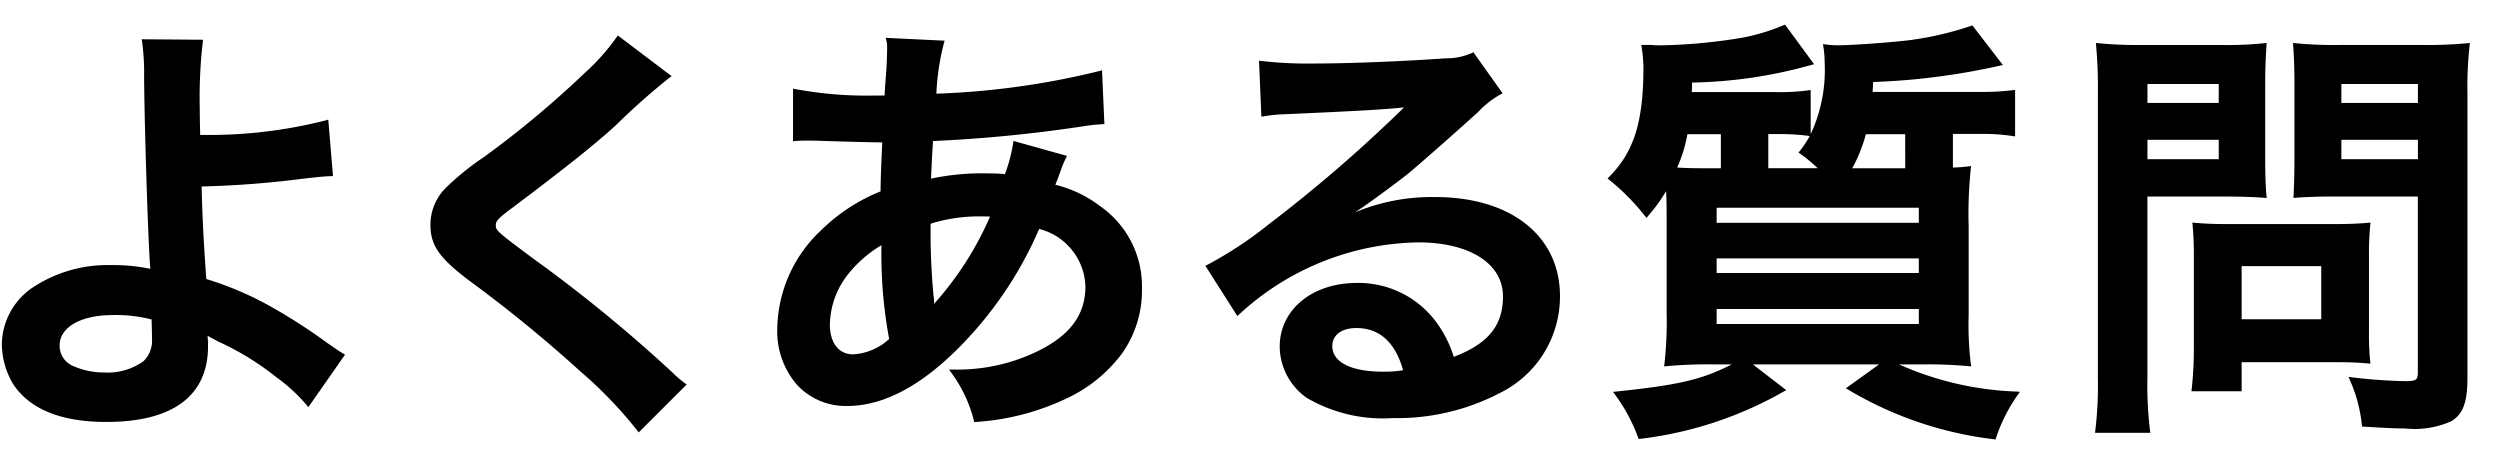 <svg xmlns="http://www.w3.org/2000/svg" xmlns:xlink="http://www.w3.org/1999/xlink" width="140" height="26" viewBox="0 0 140 26"><defs><clipPath id="a"><rect width="140" height="26" transform="translate(6054 4187)" fill="#fff"/></clipPath></defs><g transform="translate(-6054 -4187)" clip-path="url(#a)"><path d="M10.413-19.744a14.143,14.143,0,0,1,.123,2.133c.025,3.03.245,9.646.343,10.518a.538.538,0,0,0,.025.242,9.166,9.166,0,0,0-2.28-.242c-3.53,0-6.055,1.818-6.055,4.338A4.333,4.333,0,0,0,3.181-.6C4.088.784,5.829,1.487,8.329,1.487c3.653,0,5.589-1.43,5.589-4.144a5.58,5.58,0,0,0-.049-.776c.27.17.466.267.784.436A15.466,15.466,0,0,1,17.89-1.01,9.621,9.621,0,0,1,19.631.59l1.912-2.739c-.294-.17-.417-.267-.735-.485a33.025,33.025,0,0,0-3.162-2.06A18.21,18.21,0,0,0,13.82-6.342c-.172-2.375-.221-3.466-.27-5.356a53.453,53.453,0,0,0,5.761-.436c1.1-.121,1.1-.121,1.593-.145l-.245-2.933a26.8,26.8,0,0,1-7.183.824c-.025-1.163-.025-1.236-.025-1.575a27.27,27.27,0,0,1,.172-3.757Zm.539,15.511c0,.024.025.7.025,1.139a1.693,1.693,0,0,1-.515,1.357,3.533,3.533,0,0,1-2.231.654,4.429,4.429,0,0,1-1.79-.364,1.324,1.324,0,0,1-.834-1.26C5.608-3.773,6.834-4.5,8.672-4.5A8.043,8.043,0,0,1,10.952-4.233Zm26.04-15.681A12.054,12.054,0,0,1,35.2-17.9a54.791,54.791,0,0,1-5.663,4.726,14.992,14.992,0,0,0-2.157,1.745,2.815,2.815,0,0,0-.809,1.963c0,1.115.441,1.769,2.059,3.005A77.561,77.561,0,0,1,34.958-1.3a23.522,23.522,0,0,1,3.187,3.32L40.67-.5a6.093,6.093,0,0,1-.711-.606,82.2,82.2,0,0,0-7.722-6.326c-2.157-1.6-2.206-1.648-2.206-2.012,0-.267.172-.46.932-1.018,2.868-2.157,4.584-3.514,5.835-4.653a37.268,37.268,0,0,1,3.015-2.666Zm22.216,5.889a9.006,9.006,0,0,1-.49,1.842,7.021,7.021,0,0,0-.932-.048,13.716,13.716,0,0,0-3.383.315c.025-.509.049-1.285.123-2.327a79.528,79.528,0,0,0,8.629-.848c.515-.073.613-.073.956-.1l-.123-2.787A44.9,44.9,0,0,1,54.7-16.69a14.118,14.118,0,0,1,.441-2.981l-3.04-.145a1.349,1.349,0,0,1,.049.388c0,.46-.025,1.066-.049,1.381-.074.969-.074.969-.1,1.454h-.539a21.931,21.931,0,0,1-4.584-.364v2.714c.27-.024.49-.024.564-.024h.466c2.378.073,3.7.1,3.971.1-.049,1.163-.1,2.133-.1,2.908A10.142,10.142,0,0,0,48.422-9.08a7.574,7.574,0,0,0-2.427,5.429c0,2.521,1.544,4.241,3.824,4.241C51.854.59,54.036-.6,56.242-2.9a21.371,21.371,0,0,0,4.266-6.447A3.563,3.563,0,0,1,63.254-6c0,1.672-.907,2.86-2.868,3.781a10.263,10.263,0,0,1-4.682.969A7.766,7.766,0,0,1,57,1.487,13.779,13.779,0,0,0,62,.2c2.77-1.357,4.217-3.417,4.217-6.059a5.387,5.387,0,0,0-2.329-4.581,6.635,6.635,0,0,0-2.55-1.188c.074-.218.1-.242.343-.921a5.564,5.564,0,0,1,.294-.7ZM51.83-8.5a26.289,26.289,0,0,0,.441,5.477,3.4,3.4,0,0,1-2.133.921c-.858,0-1.4-.679-1.4-1.769a4.772,4.772,0,0,1,1.1-2.957A7.268,7.268,0,0,1,51.83-8.5Zm2.77,3.66a.983.983,0,0,1-.025-.267,1.266,1.266,0,0,0-.025-.315,39.845,39.845,0,0,1-.172-4.169,9.1,9.1,0,0,1,2.942-.436,5.823,5.823,0,0,1,.637.024,18.409,18.409,0,0,1-3.04,4.847,2.241,2.241,0,0,0-.27.339ZM77.54-9.856a9.639,9.639,0,0,0,1.005-.63c.49-.315,2.255-1.624,2.7-1.987.834-.7,2.623-2.278,3.849-3.393a5.248,5.248,0,0,1,1.275-.994l-1.52-2.133a3.647,3.647,0,0,1-1.52.315c-2.378.17-5.369.291-7.453.291a22.424,22.424,0,0,1-2.893-.145l.123,2.908a8.362,8.362,0,0,1,1.177-.121c4.437-.194,6.006-.291,6.938-.412l.025.024L80.8-15.7a81.591,81.591,0,0,1-7.33,6.3,22.072,22.072,0,0,1-3.457,2.278L71.68-4.5a15.2,15.2,0,0,1,10.1-4.072c2.966,0,4.854,1.236,4.854,3.126,0,1.721-.883,2.763-2.917,3.514A6.492,6.492,0,0,0,82.59-4.112,5.3,5.3,0,0,0,78.349-6.1c-2.452,0-4.217,1.454-4.217,3.466A3.448,3.448,0,0,0,75.6.154a8.369,8.369,0,0,0,4.756,1.115A12.242,12.242,0,0,0,86.291-.113a5.915,5.915,0,0,0,3.334-5.356c0-3.32-2.7-5.453-6.889-5.453a12.084,12.084,0,0,0-5.148,1.115Zm3.53,8.628a6.71,6.71,0,0,1-1.275.1c-1.814,0-2.917-.557-2.917-1.527,0-.679.564-1.115,1.446-1.115C79.7-3.773,80.628-2.9,81.07-1.228Zm26.053-15.56c.025-.194.025-.388.049-.751a37.94,37.94,0,0,0,7.183-.921L112.786-20.5a18.2,18.2,0,0,1-3.432.8c-.956.121-3.211.291-4.02.291a5.187,5.187,0,0,1-.76-.048,5.238,5.238,0,0,1,.074.872,7.461,7.461,0,0,1-1.422,5.065,8.81,8.81,0,0,1,1.177.994h-3.113V-14.63h.637a12.509,12.509,0,0,1,1.741.1v-2.351a11.729,11.729,0,0,1-1.79.1H97a6.3,6.3,0,0,0,.025-.727,26.3,26.3,0,0,0,6.766-.994l-1.5-2.036a11.183,11.183,0,0,1-2.452.727,30.311,30.311,0,0,1-4.535.412c-.049,0-.245,0-.49-.024H94.4a9.36,9.36,0,0,1,.1,1.115c0,3.151-.539,4.823-1.961,6.253A12.565,12.565,0,0,1,94.571-10a7.323,7.323,0,0,0,1.177-1.721c.049.848.049,1.188.049,2.351V-4.5a21.3,21.3,0,0,1-.123,2.86,25.959,25.959,0,0,1,2.648-.1h1.422C97.881-.719,96.606-.4,92.88-.016A9.633,9.633,0,0,1,94.2,2.432,21.123,21.123,0,0,0,102.22-.21l-1.986-1.527h7.673l-1.986,1.43a20.515,20.515,0,0,0,8.139,2.763,9.246,9.246,0,0,1,1.25-2.472,17.757,17.757,0,0,1-7.06-1.721h1.765a24.831,24.831,0,0,1,2.623.1,17.853,17.853,0,0,1-.123-2.763V-9.347a24.406,24.406,0,0,1,.123-3.272c-.417.048-.49.048-1.005.073V-14.63h1.618a10.918,10.918,0,0,1,1.863.121v-2.375a14.337,14.337,0,0,1-1.888.1Zm2.035,2.157v2.109h-3.236a8.657,8.657,0,0,0,.858-2.109ZM98.248-12.522c-.883,0-1.3,0-2.108-.048a7.915,7.915,0,0,0,.637-2.06h2.059v2.109ZM98.4-10.51h11.522v1.042H98.4Zm0,2.836h11.522v1.018H98.4Zm0,2.836h11.522V-3.8H98.4Zm24.129-6.3h4.413c.809,0,1.667.024,2.255.073-.049-.533-.074-1.091-.074-2.181v-4c0-.945.025-1.5.074-2.278a20.951,20.951,0,0,1-2.5.1h-4.339a23.163,23.163,0,0,1-2.5-.1,26.79,26.79,0,0,1,.1,2.739V-.913a21.421,21.421,0,0,1-.147,3.005h2.868a20.553,20.553,0,0,1-.147-2.981Zm0-6.3h4.192v1.26h-4.192Zm0,3.126h4.192v1.285h-4.192Zm17.921-2.5a21.1,21.1,0,0,1,.123-2.714,23.667,23.667,0,0,1-2.525.1h-4.658a22.309,22.309,0,0,1-2.5-.1c.049.7.074,1.357.074,2.278v4c0,1.042-.025,1.527-.049,2.181.539-.048,1.422-.073,2.231-.073h4.731v9.913c0,.533-.123.63-.809.63a28.958,28.958,0,0,1-3.015-.218,8.386,8.386,0,0,1,.686,2.569c1.618.1,1.888.1,2.28.1a5.05,5.05,0,0,0,2.574-.388c.637-.388.858-1.018.858-2.351Zm-7.06-.63h4.486v1.26h-4.486Zm0,3.126h4.486v1.285h-4.486ZM134.93-7.8A15.806,15.806,0,0,1,135-9.468c-.515.048-1.128.073-1.888.073H127.06c-.711,0-1.275-.024-1.814-.073.049.509.074,1.042.074,1.7v5.187A21.356,21.356,0,0,1,125.2-.234h2.6V-1.858h5.467c.711,0,1.226.024,1.741.073a15,15,0,0,1-.074-1.648Zm-7.134.557h4.658v3.175H127.8Z" transform="translate(6051.632 4209.044)"/><path d="M102.327-20.667l1.629,2.217-.14.039a26.245,26.245,0,0,1-6.693.991c0,.245,0,.358-.016.533h4.77a11.549,11.549,0,0,0,1.774-.1l.115-.018v2.476a8.524,8.524,0,0,0,.781-4.056,5.183,5.183,0,0,0-.073-.858l-.019-.13.13.016a5.1,5.1,0,0,0,.748.048c.814,0,3.084-.173,4.008-.29a18.036,18.036,0,0,0,3.413-.8l.067-.022,1.712,2.221-.161.03a38.034,38.034,0,0,1-7.107.918c-.006.1-.011.193-.015.272-.005.107-.01.2-.017.284h5.993a14.246,14.246,0,0,0,1.875-.1l.112-.014v2.605l-.116-.018a10.886,10.886,0,0,0-1.848-.12h-1.518v1.88l.043,0c.388-.018.481-.022.85-.065l.127-.015-.016.127a24.207,24.207,0,0,0-.122,3.259V-4.4a18.192,18.192,0,0,0,.121,2.746l.023.131-.132-.014a24.567,24.567,0,0,0-2.613-.1h-1.3a17.679,17.679,0,0,0,6.6,1.521l.17.015-.1.141a9.171,9.171,0,0,0-1.24,2.453l-.03.074-.079-.013A20.631,20.631,0,0,1,105.872-.22L105.737-.3l1.86-1.339h-7.069L102.4-.194l-.138.073a21.292,21.292,0,0,1-8.047,2.652l-.079.013-.03-.074A9.579,9.579,0,0,0,92.8.041L92.7-.1l.168-.017c3.472-.361,4.814-.664,6.474-1.521H98.322a25.82,25.82,0,0,0-2.637.1l-.127.013.018-.127A21.4,21.4,0,0,0,95.7-4.5V-9.371c0-.966,0-1.366-.029-1.969a9.432,9.432,0,0,1-1.019,1.4l-.077.1-.078-.094a12.5,12.5,0,0,0-2.021-2.046l-.085-.07.078-.078c1.408-1.416,1.932-3.092,1.932-6.182a9.223,9.223,0,0,0-.1-1.1l-.022-.118h.547c.11.011.282.024.48.024a30.4,30.4,0,0,0,4.517-.41,11,11,0,0,0,2.43-.721Zm1.3,2.1-1.362-1.855a11.269,11.269,0,0,1-2.4.7,30.643,30.643,0,0,1-4.555.414c-.2,0-.381-.013-.5-.024h-.295c.043.309.081.825.081,1.015,0,3.094-.52,4.8-1.913,6.245a12.358,12.358,0,0,1,1.886,1.91,6.826,6.826,0,0,0,1.087-1.6l.191.036c.049.851.049,1.2.049,2.357V-4.5a23.245,23.245,0,0,1-.107,2.748c.647-.06,1.4-.085,2.532-.085h1.422l.048.188c-1.837,1-3.116,1.333-6.735,1.715A9.34,9.34,0,0,1,94.267,2.32a20.92,20.92,0,0,0,7.769-2.546l-2.1-1.611h8.277l-2.111,1.52A20.335,20.335,0,0,0,114,2.344,9.058,9.058,0,0,1,115.133.068a17.6,17.6,0,0,1-6.923-1.714l.041-.191h1.765c1.153,0,1.873.024,2.5.084a20.6,20.6,0,0,1-.1-2.65V-9.347a25.882,25.882,0,0,1,.108-3.158c-.28.031-.4.036-.738.052l-.252.012V-14.73h1.718a11.318,11.318,0,0,1,1.763.1v-2.146a14.79,14.79,0,0,1-1.788.084H107.01l.014-.113c.014-.113.02-.226.028-.381.005-.1.011-.22.021-.364l.006-.089.089,0a37.3,37.3,0,0,0,7.009-.89l-1.426-1.85a18.173,18.173,0,0,1-3.382.782c-.931.118-3.215.292-4.035.292a4.989,4.989,0,0,1-.643-.034,4.881,4.881,0,0,1,.056.758,7.637,7.637,0,0,1-1.379,5.045,8.392,8.392,0,0,1,1.011.856l.275.258h-3.466V-14.73h.737a12.969,12.969,0,0,1,1.641.083v-2.122a12.635,12.635,0,0,1-1.69.081H96.889l.01-.109a6.228,6.228,0,0,0,.024-.718v-.094l.094-.006A26.147,26.147,0,0,0,103.622-18.566Zm.091,4.14-.061-.008a12.372,12.372,0,0,0-1.727-.1h-.537v1.909h2.761a7.542,7.542,0,0,0-.982-.812l-.087-.061.066-.083A5.889,5.889,0,0,0,103.714-14.426ZM36.969-20.057l3.012,2.279-.113.079a37.632,37.632,0,0,0-3,2.658c-1.2,1.1-2.842,2.4-5.842,4.66-.763.56-.892.725-.892.938,0,.3,0,.325,2.166,1.931a82.291,82.291,0,0,1,7.729,6.332,6.053,6.053,0,0,0,.7.6l.091.069L38.133,2.173l-.069-.094A23.541,23.541,0,0,0,34.89-1.227a77.012,77.012,0,0,0-6.318-5.157c-1.628-1.243-2.1-1.935-2.1-3.084a2.924,2.924,0,0,1,.836-2.031,14.952,14.952,0,0,1,2.17-1.757,55.238,55.238,0,0,0,5.654-4.719,11.987,11.987,0,0,0,1.776-2Zm2.674,2.273-2.628-1.988a12.566,12.566,0,0,1-1.742,1.94A55.411,55.411,0,0,1,29.6-13.1a14.918,14.918,0,0,0-2.144,1.733,2.73,2.73,0,0,0-.782,1.895c0,1.085.434,1.714,2.02,2.926a77.156,77.156,0,0,1,6.332,5.168,24.589,24.589,0,0,1,3.131,3.241L40.518-.491a5.766,5.766,0,0,1-.63-.545,82.129,82.129,0,0,0-7.712-6.317c-2.162-1.6-2.246-1.666-2.246-2.092,0-.313.182-.519.972-1.1,2.994-2.251,4.627-3.554,5.826-4.647C38.693-17,39.241-17.487,39.643-17.783Zm12.326-2.14,3.3.158-.037.122a13.541,13.541,0,0,0-.427,2.846,44.338,44.338,0,0,0,9.152-1.274l.124-.038.133,3.014-.236.016c-.242.016-.375.025-.811.087a79.552,79.552,0,0,1-8.55.847c-.052.757-.079,1.377-.1,1.834q-.006.145-.012.272a13.723,13.723,0,0,1,3.277-.292,6.988,6.988,0,0,1,.863.041,8.733,8.733,0,0,0,.46-1.747l.015-.114,3,.839-.055.109a5.51,5.51,0,0,0-.29.694c-.138.383-.207.56-.253.677-.021.053-.037.094-.052.137a6.705,6.705,0,0,1,2.478,1.177,5.478,5.478,0,0,1,2.37,4.661,6.112,6.112,0,0,1-1.087,3.568A8.166,8.166,0,0,1,62.047.292a13.878,13.878,0,0,1-5.035,1.294l-.085.009-.022-.083A7.6,7.6,0,0,0,55.619-1.2l-.1-.152.18,0a10.22,10.22,0,0,0,4.641-.96c1.918-.9,2.811-2.073,2.811-3.69A3.426,3.426,0,0,0,60.56-9.223,21.367,21.367,0,0,1,56.314-2.83C54.076-.495,51.89.69,49.819.69A3.707,3.707,0,0,1,46.978-.519a4.583,4.583,0,0,1-1.083-3.133,7.7,7.7,0,0,1,2.457-5.5,10.159,10.159,0,0,1,3.328-2.175c0-.632.035-1.391.073-2.265q.01-.233.021-.478c-.42,0-1.7-.03-3.87-.1h-.463c-.072,0-.29,0-.555.024l-.109.01v-2.948l.121.027a21.852,21.852,0,0,0,4.563.361h.444c.02-.4.025-.459.093-1.362.024-.308.049-.906.049-1.374A1.255,1.255,0,0,0,52-19.792Zm3.038.346-2.783-.133a1.367,1.367,0,0,1,.023.282c0,.473-.025,1.077-.049,1.389-.073.968-.073.968-.1,1.451l0,.095h-.634a22.672,22.672,0,0,1-4.484-.34v2.482c.224-.016.4-.016.464-.016h.466c2.4.073,3.711.1,3.971.1h.1l0,.1q-.013.3-.025.582c-.039.9-.073,1.682-.073,2.322v.066l-.061.026a10.029,10.029,0,0,0-3.329,2.161,7.5,7.5,0,0,0-2.4,5.357c0,2.477,1.5,4.141,3.724,4.141,2.014,0,4.151-1.164,6.351-3.459a21.3,21.3,0,0,0,4.247-6.42l.038-.081.085.028a4.478,4.478,0,0,1,2.071,1.349A3.261,3.261,0,0,1,63.354-6c0,1.7-.93,2.934-2.926,3.871a10.242,10.242,0,0,1-4.544.976,7.568,7.568,0,0,1,1.193,2.533A13.585,13.585,0,0,0,61.96.112c2.76-1.352,4.16-3.361,4.16-5.969a5.289,5.289,0,0,0-2.289-4.5,6.546,6.546,0,0,0-2.513-1.171l-.106-.026.035-.1c.033-.1.056-.157.092-.248.045-.116.114-.292.252-.675.155-.4.189-.491.245-.605L59.292-13.9a9.656,9.656,0,0,1-.479,1.748l-.026.075-.079-.009a6.932,6.932,0,0,0-.921-.048,13.667,13.667,0,0,0-3.363.313l-.126.025.006-.128q.009-.178.018-.4c.02-.477.048-1.129.1-1.93l.006-.091.091,0a80.088,80.088,0,0,0,8.616-.847c.444-.063.58-.072.827-.089l.041,0-.113-2.561A45.956,45.956,0,0,1,54.7-16.591l-.115.006.01-.115A15.244,15.244,0,0,1,55.008-19.578ZM10.3-19.845l3.443.026-.018.114a27.051,27.051,0,0,0-.17,3.741c0,.33,0,.407.022,1.474a26.563,26.563,0,0,0,7.054-.818l.12-.04.264,3.162-.1.005c-.487.024-.487.024-1.588.145a53.661,53.661,0,0,1-5.669.434c.047,1.79.1,2.878.262,5.183a18.262,18.262,0,0,1,3.778,1.637,31.18,31.18,0,0,1,3.02,1.961l.15.1.207.143c.183.128.3.212.522.338l.094.054L19.637.755l-.084-.1A9.5,9.5,0,0,0,17.829-.931a15.332,15.332,0,0,0-3.217-1.976l0,0L14.436-3c-.161-.085-.3-.157-.444-.243a5.821,5.821,0,0,1,.026.584c0,2.777-1.967,4.244-5.689,4.244C5.785,1.587,4.025.87,3.1-.543a4.449,4.449,0,0,1-.629-2.212,3.9,3.9,0,0,1,1.745-3.2,7.619,7.619,0,0,1,4.41-1.243,10.129,10.129,0,0,1,2.156.206c0-.026,0-.058,0-.1-.1-.925-.32-7.6-.343-10.523l0-.188a12.724,12.724,0,0,0-.118-1.932Zm3.212.224-2.981-.022a13.427,13.427,0,0,1,.1,1.841l0,.189c.024,2.931.241,9.609.343,10.509v.011a.48.48,0,0,0,.019.21l.062.183-.185-.055a9.122,9.122,0,0,0-2.251-.238A7.42,7.42,0,0,0,4.33-5.788,3.706,3.706,0,0,0,2.668-2.755a4.238,4.238,0,0,0,.6,2.105C4.153.7,5.857,1.387,8.329,1.387c3.591,0,5.489-1.4,5.489-4.044a5.462,5.462,0,0,0-.048-.763l-.027-.21.179.113c.215.135.379.222.607.342l.169.089a15.507,15.507,0,0,1,3.252,2A10.143,10.143,0,0,1,19.623.426L21.4-2.117c-.169-.1-.283-.18-.442-.291l-.205-.142-.151-.1a31.064,31.064,0,0,0-3-1.951,18.053,18.053,0,0,0-3.8-1.64l-.066-.02,0-.069c-.173-2.4-.221-3.49-.27-5.361l0-.1.1,0a53.619,53.619,0,0,0,5.751-.435c1.025-.113,1.1-.121,1.5-.141l-.226-2.7a27.311,27.311,0,0,1-7.093.79h-.1l0-.1c-.025-1.164-.025-1.236-.025-1.577A28.9,28.9,0,0,1,13.509-19.621ZM129.3-19.638l-.008.119c-.049.769-.073,1.332-.073,2.272v4c0,1.147.028,1.681.073,2.172l.011.119-.119-.01c-.55-.045-1.39-.072-2.247-.072h-4.313V-.889a20.584,20.584,0,0,0,.146,2.966l.018.115h-3.1l.015-.113a21.017,21.017,0,0,0,.146-2.992V-16.787a26.875,26.875,0,0,0-.1-2.729l-.011-.121.121.012a23.006,23.006,0,0,0,2.491.1h4.339a21.052,21.052,0,0,0,2.49-.1Zm-2.608.309h-4.339c-1.084,0-1.667-.02-2.39-.086.065.73.087,1.416.087,2.628V-.913a22,22,0,0,1-.133,2.905h2.639a22.122,22.122,0,0,1-.131-2.881V-11.24h4.513c.8,0,1.592.024,2.145.064-.04-.467-.064-1.009-.064-2.072v-4c0-.9.022-1.452.066-2.166A22.166,22.166,0,0,1,126.692-19.329Zm13.99-.308-.015.124a21.194,21.194,0,0,0-.122,2.7V-.889c0,1.374-.246,2.035-.906,2.436a5.088,5.088,0,0,1-2.626.4c-.4,0-.665,0-2.286-.1l-.081,0-.012-.08a8.273,8.273,0,0,0-.679-2.544l-.07-.16.173.02a28.591,28.591,0,0,0,3,.217c.629,0,.709-.059.709-.53V-11.04H133.14c-.874,0-1.726.028-2.222.072l-.113.01.013-.352c.021-.552.04-1.029.04-1.939v-4c0-.867-.021-1.525-.073-2.271l-.008-.118.118.012a22.433,22.433,0,0,0,2.491.1h4.658a23.573,23.573,0,0,0,2.516-.1Zm-2.639.308h-4.658a23.128,23.128,0,0,1-2.393-.086c.047.7.066,1.341.066,2.167v4c0,.914-.019,1.393-.04,1.947l0,.125c.512-.04,1.31-.064,2.127-.064h4.831V-1.228c0,.629-.216.73-.909.73a28.012,28.012,0,0,1-2.855-.2,8.414,8.414,0,0,1,.613,2.355c1.543.092,1.8.092,2.193.092a4.956,4.956,0,0,0,2.523-.374c.6-.363.809-.956.809-2.265V-16.812a22.112,22.112,0,0,1,.109-2.6C139.733-19.35,139.143-19.329,138.043-19.329Zm-53.166.209,1.636,2.3-.1.053a5.117,5.117,0,0,0-1.254.979c-1.187,1.08-2.987,2.666-3.852,3.4-.449.37-2.224,1.685-2.707,2l-.354.237a11.189,11.189,0,0,1,4.492-.858c4.245,0,6.989,2.18,6.989,5.553A6.021,6.021,0,0,1,86.34-.026a12.415,12.415,0,0,1-5.981,1.394A8.418,8.418,0,0,1,75.543.234a3.541,3.541,0,0,1-1.511-2.867c0-2.066,1.815-3.566,4.317-3.566a5.415,5.415,0,0,1,4.319,2.025,6.414,6.414,0,0,1,1.11,2.114c1.931-.735,2.757-1.752,2.757-3.385,0-1.839-1.866-3.026-4.754-3.026A15.123,15.123,0,0,0,71.747-4.425l-.088.079L69.869-7.159l.1-.049a21.966,21.966,0,0,0,3.44-2.268,81.3,81.3,0,0,0,7.319-6.292l.265-.262c-1,.112-2.741.211-6.711.384a8.3,8.3,0,0,0-1.166.12l-.111.017-.132-3.137.116.014a22.223,22.223,0,0,0,2.881.145c2.017,0,5.009-.117,7.446-.291a3.507,3.507,0,0,0,1.483-.3Zm1.341,2.226-1.405-1.972a3.968,3.968,0,0,1-1.479.288c-2.442.174-5.439.291-7.461.291a22.627,22.627,0,0,1-2.788-.133l.113,2.68a8.085,8.085,0,0,1,1.077-.105c4.295-.188,5.979-.288,6.929-.411l.048-.006.131.13-.513.507a81.525,81.525,0,0,1-7.34,6.31,23.173,23.173,0,0,1-3.372,2.239L71.7-4.653A15.3,15.3,0,0,1,81.781-8.671c3.009,0,4.954,1.266,4.954,3.226,0,1.757-.892,2.836-2.983,3.608l-.1.035-.034-.1a6.412,6.412,0,0,0-1.111-2.152A5.219,5.219,0,0,0,78.349-6c-2.385,0-4.117,1.416-4.117,3.366A3.344,3.344,0,0,0,75.662.073a8.232,8.232,0,0,0,4.7,1.1A12.214,12.214,0,0,0,86.242-.2a5.832,5.832,0,0,0,3.283-5.269c0-3.252-2.665-5.353-6.789-5.353a11.944,11.944,0,0,0-5.112,1.108l-.061.024-.19-.188.117-.065a9.577,9.577,0,0,0,1-.626c.481-.309,2.243-1.615,2.689-1.982.863-.728,2.66-2.312,3.845-3.39A5.764,5.764,0,0,1,86.218-16.895Zm36.207-.647h4.392v1.46h-4.392Zm4.192.2h-3.992v1.06h3.992Zm6.668-.2h4.686v1.46h-4.686Zm4.486.2h-4.286v1.06h4.286ZM96.693-14.73h2.244v2.309h-.688c-.894,0-1.3,0-2.114-.049l-.144-.009.058-.132a7.831,7.831,0,0,0,.63-2.036Zm2.044.2H96.862a7.842,7.842,0,0,1-.572,1.869c.714.04,1.123.04,1.959.04h.488Zm7.967-.2h2.554v2.309h-3.506l.083-.149a8.553,8.553,0,0,0,.849-2.087Zm2.354.2h-2.2a8.589,8.589,0,0,1-.765,1.909h2.967Zm13.367.115h4.392v1.485h-4.392Zm4.192.2h-3.992v1.085h3.992Zm6.668-.2h4.686v1.485h-4.686Zm4.486.2h-4.286v1.085h4.286ZM98.3-10.61h11.722v1.242H98.3Zm11.522.2H98.5v.842h11.322Zm-52.5.285a5.9,5.9,0,0,1,.646.025l.14.013-.058.128a18.414,18.414,0,0,1-3.057,4.873,2.173,2.173,0,0,0-.261.328l-.049.072-.171-.085-.01-.048a1.081,1.081,0,0,1-.027-.286,1.2,1.2,0,0,0-.023-.3v-.008a38.814,38.814,0,0,1-.171-4.043l0-.207.07-.023A9.2,9.2,0,0,1,57.321-10.126Zm.488.212c-.176-.012-.293-.012-.488-.012a9.024,9.024,0,0,0-2.841.409v.059a38.678,38.678,0,0,0,.169,4.024,1.351,1.351,0,0,1,.025.328c0,.033,0,.058,0,.08.036-.045.08-.095.168-.194A18.066,18.066,0,0,0,57.809-9.913Zm77.306.334-.012.121A15.672,15.672,0,0,0,135.03-7.8v4.362A14.974,14.974,0,0,0,135.1-1.8l.013.122-.122-.011c-.538-.051-1.056-.072-1.731-.072H127.9V-.134h-2.81l.012-.111a21.224,21.224,0,0,0,.122-2.34V-7.772c0-.633-.023-1.169-.073-1.687l-.012-.12.12.011c.556.05,1.113.072,1.805.072h6.055c.747,0,1.362-.024,1.878-.072Zm-2,.284H127.06c-.649,0-1.18-.019-1.7-.063.043.487.063,1,.063,1.587v5.187a21.483,21.483,0,0,1-.111,2.251H127.7V-1.958h5.567c.631,0,1.127.019,1.629.062-.043-.45-.062-.919-.062-1.538V-7.8c0-.614.019-1.089.062-1.562C134.395-9.316,133.812-9.3,133.115-9.3ZM51.93-8.683V-8.5a26.11,26.11,0,0,0,.439,5.458l.012.06-.047.038a3.478,3.478,0,0,1-2.2.943c-.924,0-1.5-.716-1.5-1.869a4.873,4.873,0,0,1,1.124-3.018,7.355,7.355,0,0,1,2.01-1.695Zm.231,5.622a25.936,25.936,0,0,1-.431-5.252,6.828,6.828,0,0,0-1.808,1.55A4.677,4.677,0,0,0,48.841-3.87c0,1.03.5,1.669,1.3,1.669A3.245,3.245,0,0,0,52.161-3.061ZM98.3-7.775h11.722v1.218H98.3Zm11.522.2H98.5v.818h11.322Zm17.878.236h4.858v3.375H127.7Zm4.658.2H127.9v2.975h4.458ZM98.3-4.939h11.722V-3.7H98.3Zm11.522.2H98.5V-3.9h11.322ZM8.672-4.6a8.156,8.156,0,0,1,2.3.269l.077.018v.079c0,.006,0,.033,0,.076.006.194.022.709.022,1.063a1.783,1.783,0,0,1-.55,1.434,3.635,3.635,0,0,1-2.3.678A4.545,4.545,0,0,1,6.4-1.355a1.426,1.426,0,0,1-.891-1.351C5.508-3.839,6.78-4.6,8.672-4.6Zm2.182.446A7.913,7.913,0,0,0,8.672-4.4c-1.773,0-2.964.681-2.964,1.693a1.228,1.228,0,0,0,.779,1.171,4.336,4.336,0,0,0,1.744.352A3.438,3.438,0,0,0,10.4-1.813a1.6,1.6,0,0,0,.479-1.281c0-.351-.016-.864-.022-1.057Zm67.47.281c1.407,0,2.39.906,2.842,2.619l.029.109-.111.016a6.8,6.8,0,0,1-1.289.1c-1.889,0-3.017-.608-3.017-1.627C76.778-3.4,77.385-3.873,78.324-3.873Zm2.619,2.561C80.5-2.878,79.62-3.673,78.324-3.673c-.83,0-1.346.389-1.346,1.015,0,.893,1.053,1.427,2.817,1.427A6.3,6.3,0,0,0,80.943-1.311Z" transform="translate(6051.632 4209.044)"/></g></svg>